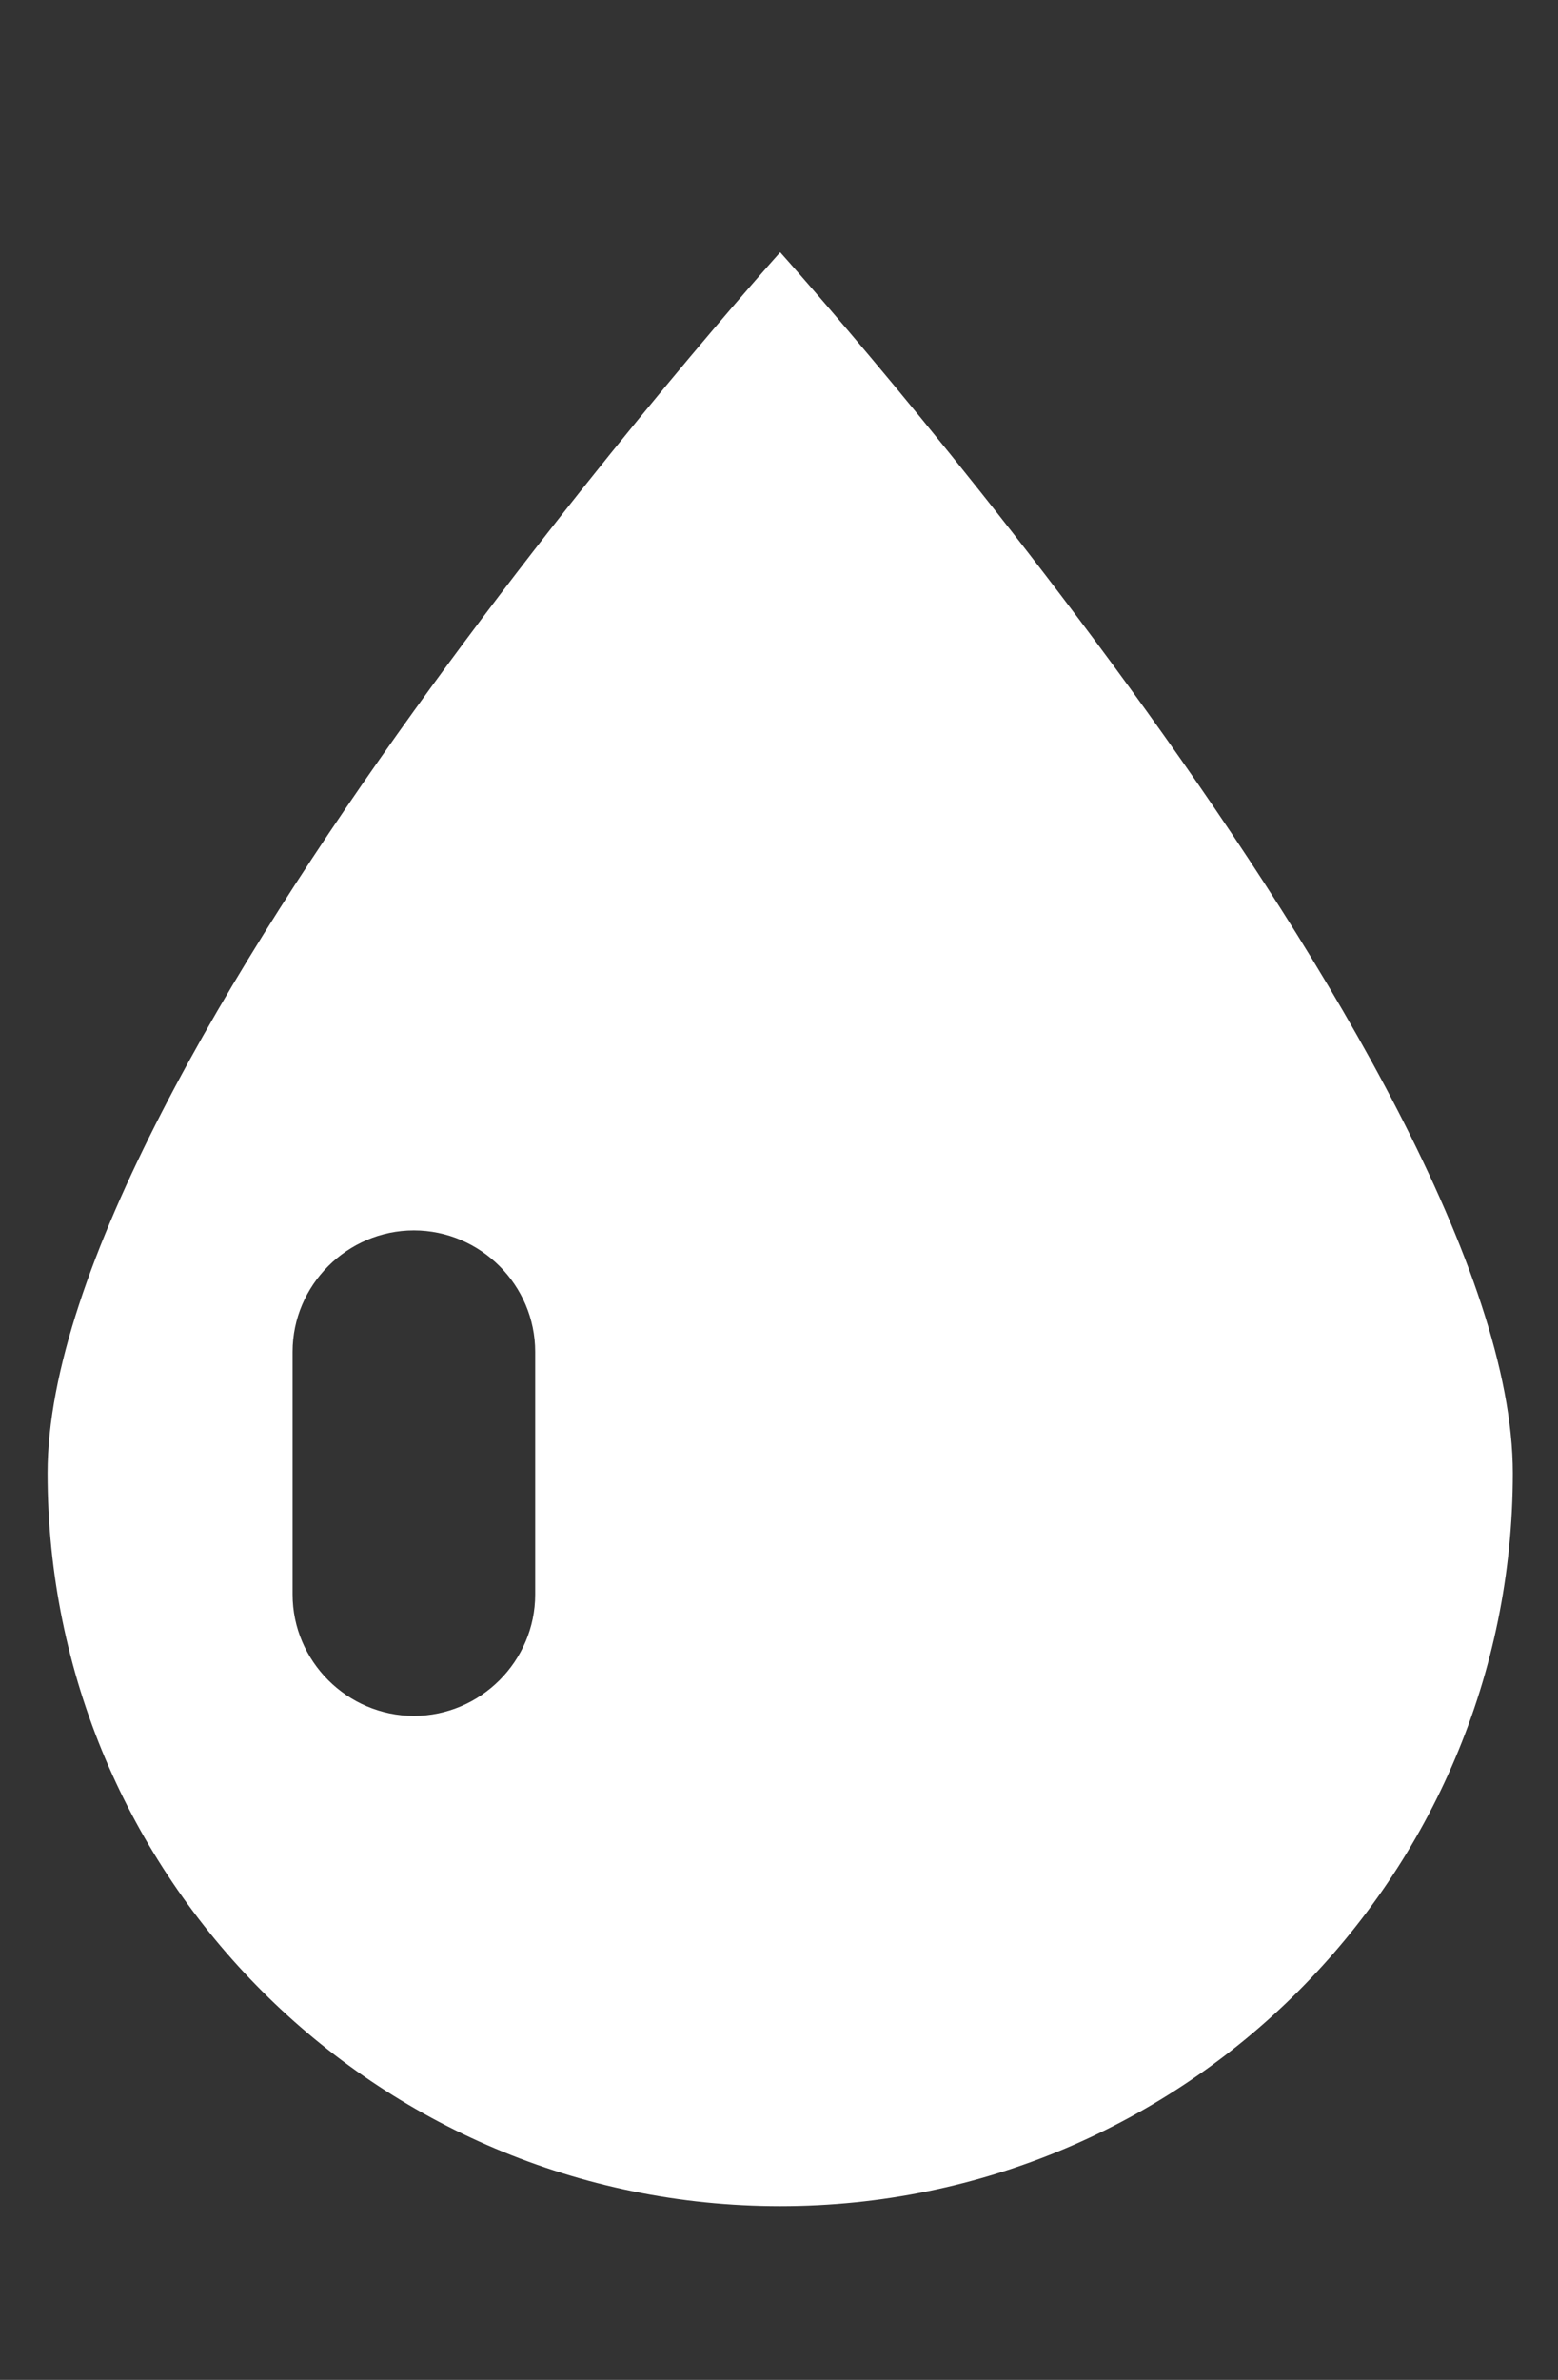 <?xml version="1.0" encoding="utf-8"?>
<!-- Generator: Adobe Illustrator 21.1.0, SVG Export Plug-In . SVG Version: 6.00 Build 0)  -->
<svg version="1.1" id="Calque_1" xmlns="http://www.w3.org/2000/svg" xmlns:xlink="http://www.w3.org/1999/xlink" x="0px" y="0px"
	 width="65.5px" height="100px" viewBox="0 0 65.5 100" style="enable-background:new 0 0 65.5 100;" xml:space="preserve">
<rect x="0" y="0" width="65.5" height="100" fill="#333333" stroke="none"/>
<style type="text/css">
	.st0{fill:#FFFFFF;}
</style>
<g>
	<path class="st0" d="M22.5,67c0,2.8-2.3,5.1-5.1,5.1s-5.1-2.3-5.1-5.1V56.8c0-2.8,2.3-5.1,5.1-5.1s5.1,2.3,5.1,5.1V67z M32.8,10.6
		c0,0-30.8,34.3-30.8,51.3s13.8,30.8,30.8,30.8s30.8-13.8,30.8-30.8S32.8,10.6,32.8,10.6"/>
</g>
</svg>
